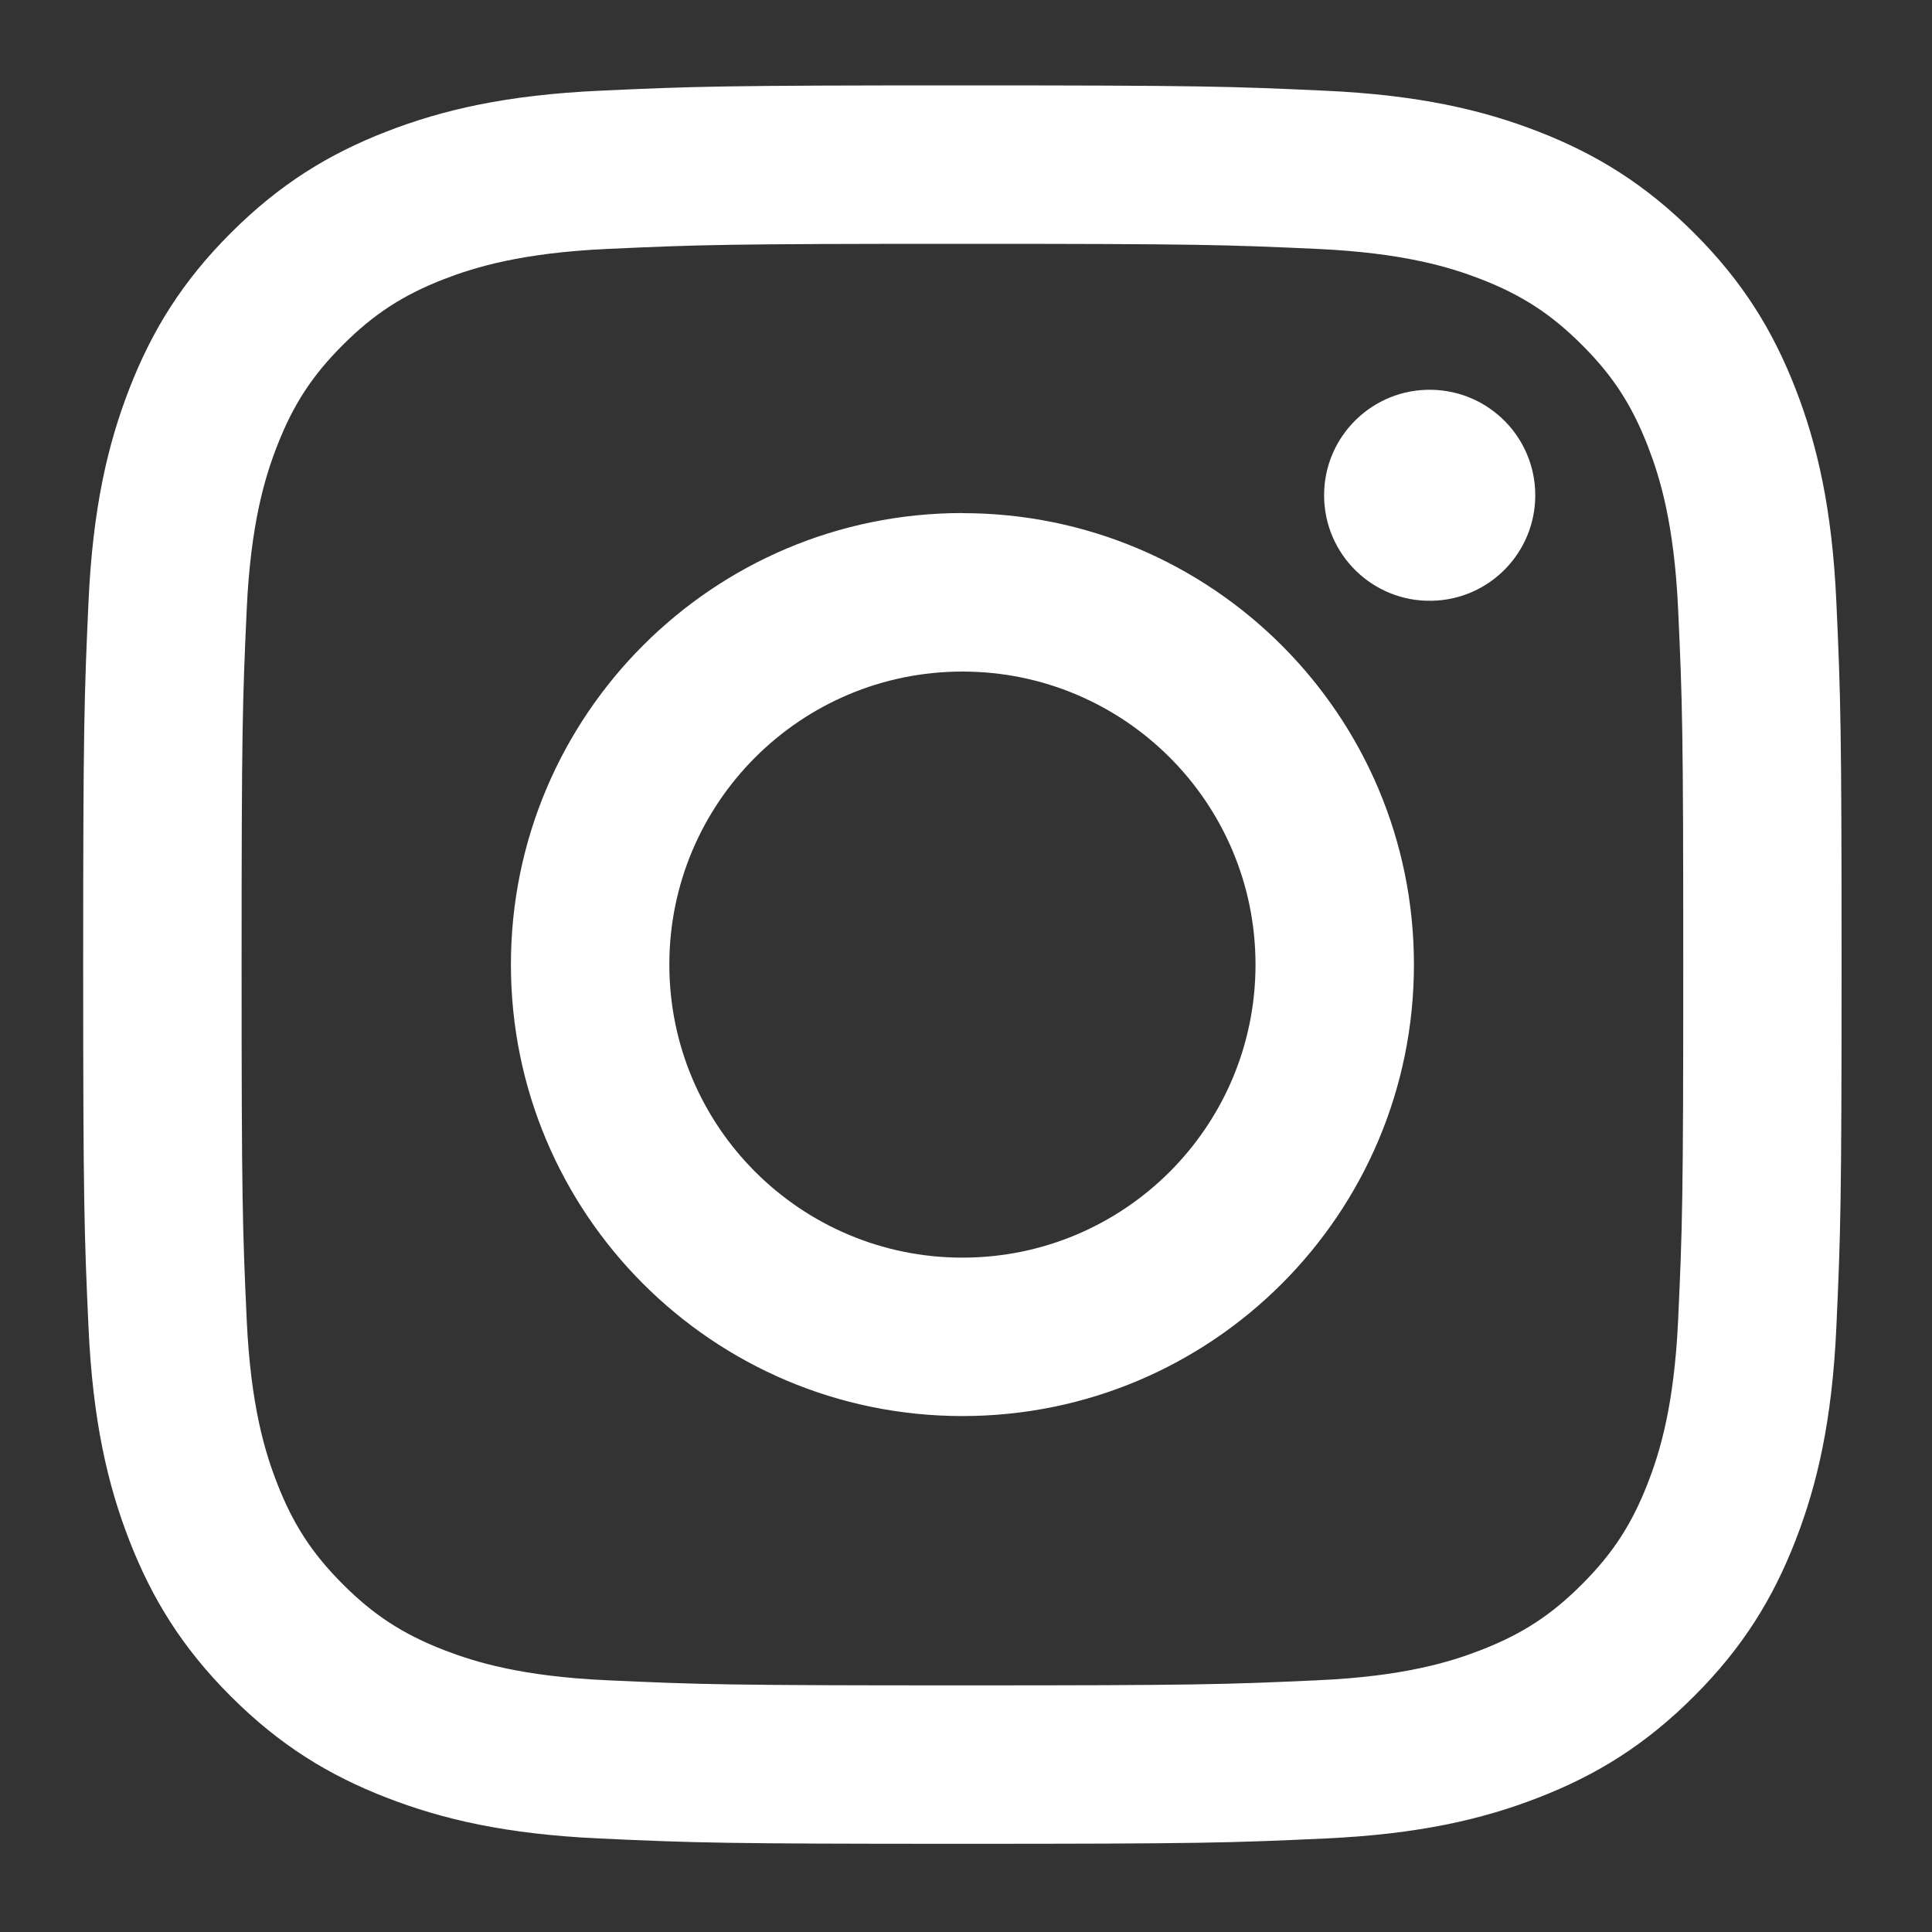 <svg xmlns="http://www.w3.org/2000/svg" xmlns:xlink="http://www.w3.org/1999/xlink" fill="none" version="1.1" width="20" height="20" viewBox="0 0 20 20"><rect x="0" y="0" width="20" height="20" fill="#333333" stroke="none"/><defs><clipPath id="master_svg0_211_45230"><rect x="0" y="0" width="20" height="20" rx="0"/></clipPath></defs><g clip-path="url(#master_svg0_211_45230)"><g><path d="M14.821,4.035C14.21,4.023,13.707,4.515,13.707,5.127C13.707,5.739,14.21,6.232,14.822,6.219C15.417,6.208,15.893,5.722,15.893,5.127C15.893,4.532,15.417,4.047,14.822,4.035M9.963,13.019C8.288,13.019,6.929,11.661,6.929,9.985C6.929,8.31,8.288,6.952,9.963,6.952C11.639,6.952,12.997,8.31,12.997,9.986C12.997,11.661,11.639,13.019,9.963,13.019ZM9.963,5.311C7.382,5.311,5.289,7.404,5.289,9.985C5.289,12.567,7.382,14.659,9.963,14.659C12.545,14.659,14.637,12.567,14.637,9.985C14.637,7.404,12.545,5.312,9.963,5.312M9.963,0.884C7.491,0.884,7.181,0.894,6.21,0.939C5.242,0.983,4.58,1.137,4.001,1.362C3.403,1.594,2.895,1.906,2.389,2.412C1.883,2.917,1.572,3.425,1.339,4.024C1.114,4.603,0.96,5.264,0.916,6.233C0.872,7.204,0.861,7.514,0.861,9.985C0.861,12.457,0.872,12.767,0.916,13.738C0.96,14.707,1.114,15.369,1.339,15.947C1.572,16.546,1.883,17.054,2.389,17.56C2.895,18.066,3.403,18.377,4.001,18.609C4.58,18.834,5.242,18.988,6.21,19.032C7.181,19.077,7.491,19.087,9.963,19.087C12.435,19.087,12.745,19.077,13.716,19.032C14.684,18.988,15.346,18.834,15.925,18.609C16.523,18.377,17.031,18.066,17.537,17.559C18.043,17.054,18.354,16.546,18.587,15.947C18.812,15.368,18.966,14.707,19.01,13.738C19.054,12.767,19.064,12.457,19.064,9.985C19.064,7.514,19.054,7.204,19.01,6.233C18.966,5.264,18.812,4.603,18.587,4.024C18.354,3.425,18.043,2.917,17.537,2.412C17.031,1.906,16.523,1.595,15.925,1.362C15.346,1.137,14.684,0.983,13.716,0.939C12.745,0.894,12.435,0.884,9.963,0.884ZM9.963,2.524C12.393,2.524,12.681,2.533,13.641,2.577C14.528,2.618,15.011,2.766,15.331,2.89C15.756,3.055,16.059,3.253,16.377,3.571C16.696,3.889,16.893,4.193,17.058,4.618C17.183,4.939,17.331,5.42,17.372,6.308C17.416,7.267,17.425,7.555,17.425,9.985C17.425,12.416,17.416,12.704,17.372,13.664C17.331,14.551,17.183,15.032,17.058,15.353C16.893,15.778,16.696,16.081,16.377,16.4C16.059,16.719,15.756,16.916,15.331,17.081C15.01,17.206,14.528,17.354,13.641,17.394C12.681,17.438,12.393,17.447,9.963,17.447C7.533,17.447,7.245,17.438,6.285,17.394C5.398,17.354,4.916,17.205,4.595,17.081C4.17,16.916,3.867,16.718,3.549,16.4C3.23,16.081,3.033,15.778,2.868,15.353C2.743,15.032,2.595,14.551,2.554,13.664C2.51,12.704,2.501,12.416,2.501,9.985C2.501,7.555,2.51,7.267,2.554,6.308C2.595,5.42,2.743,4.939,2.868,4.618C3.033,4.193,3.23,3.889,3.549,3.571C3.867,3.253,4.17,3.055,4.595,2.89C4.916,2.766,5.398,2.618,6.285,2.577C7.245,2.533,7.533,2.524,9.963,2.524Z" fill="#FFFFFF" fill-opacity="1"/></g></g></svg>